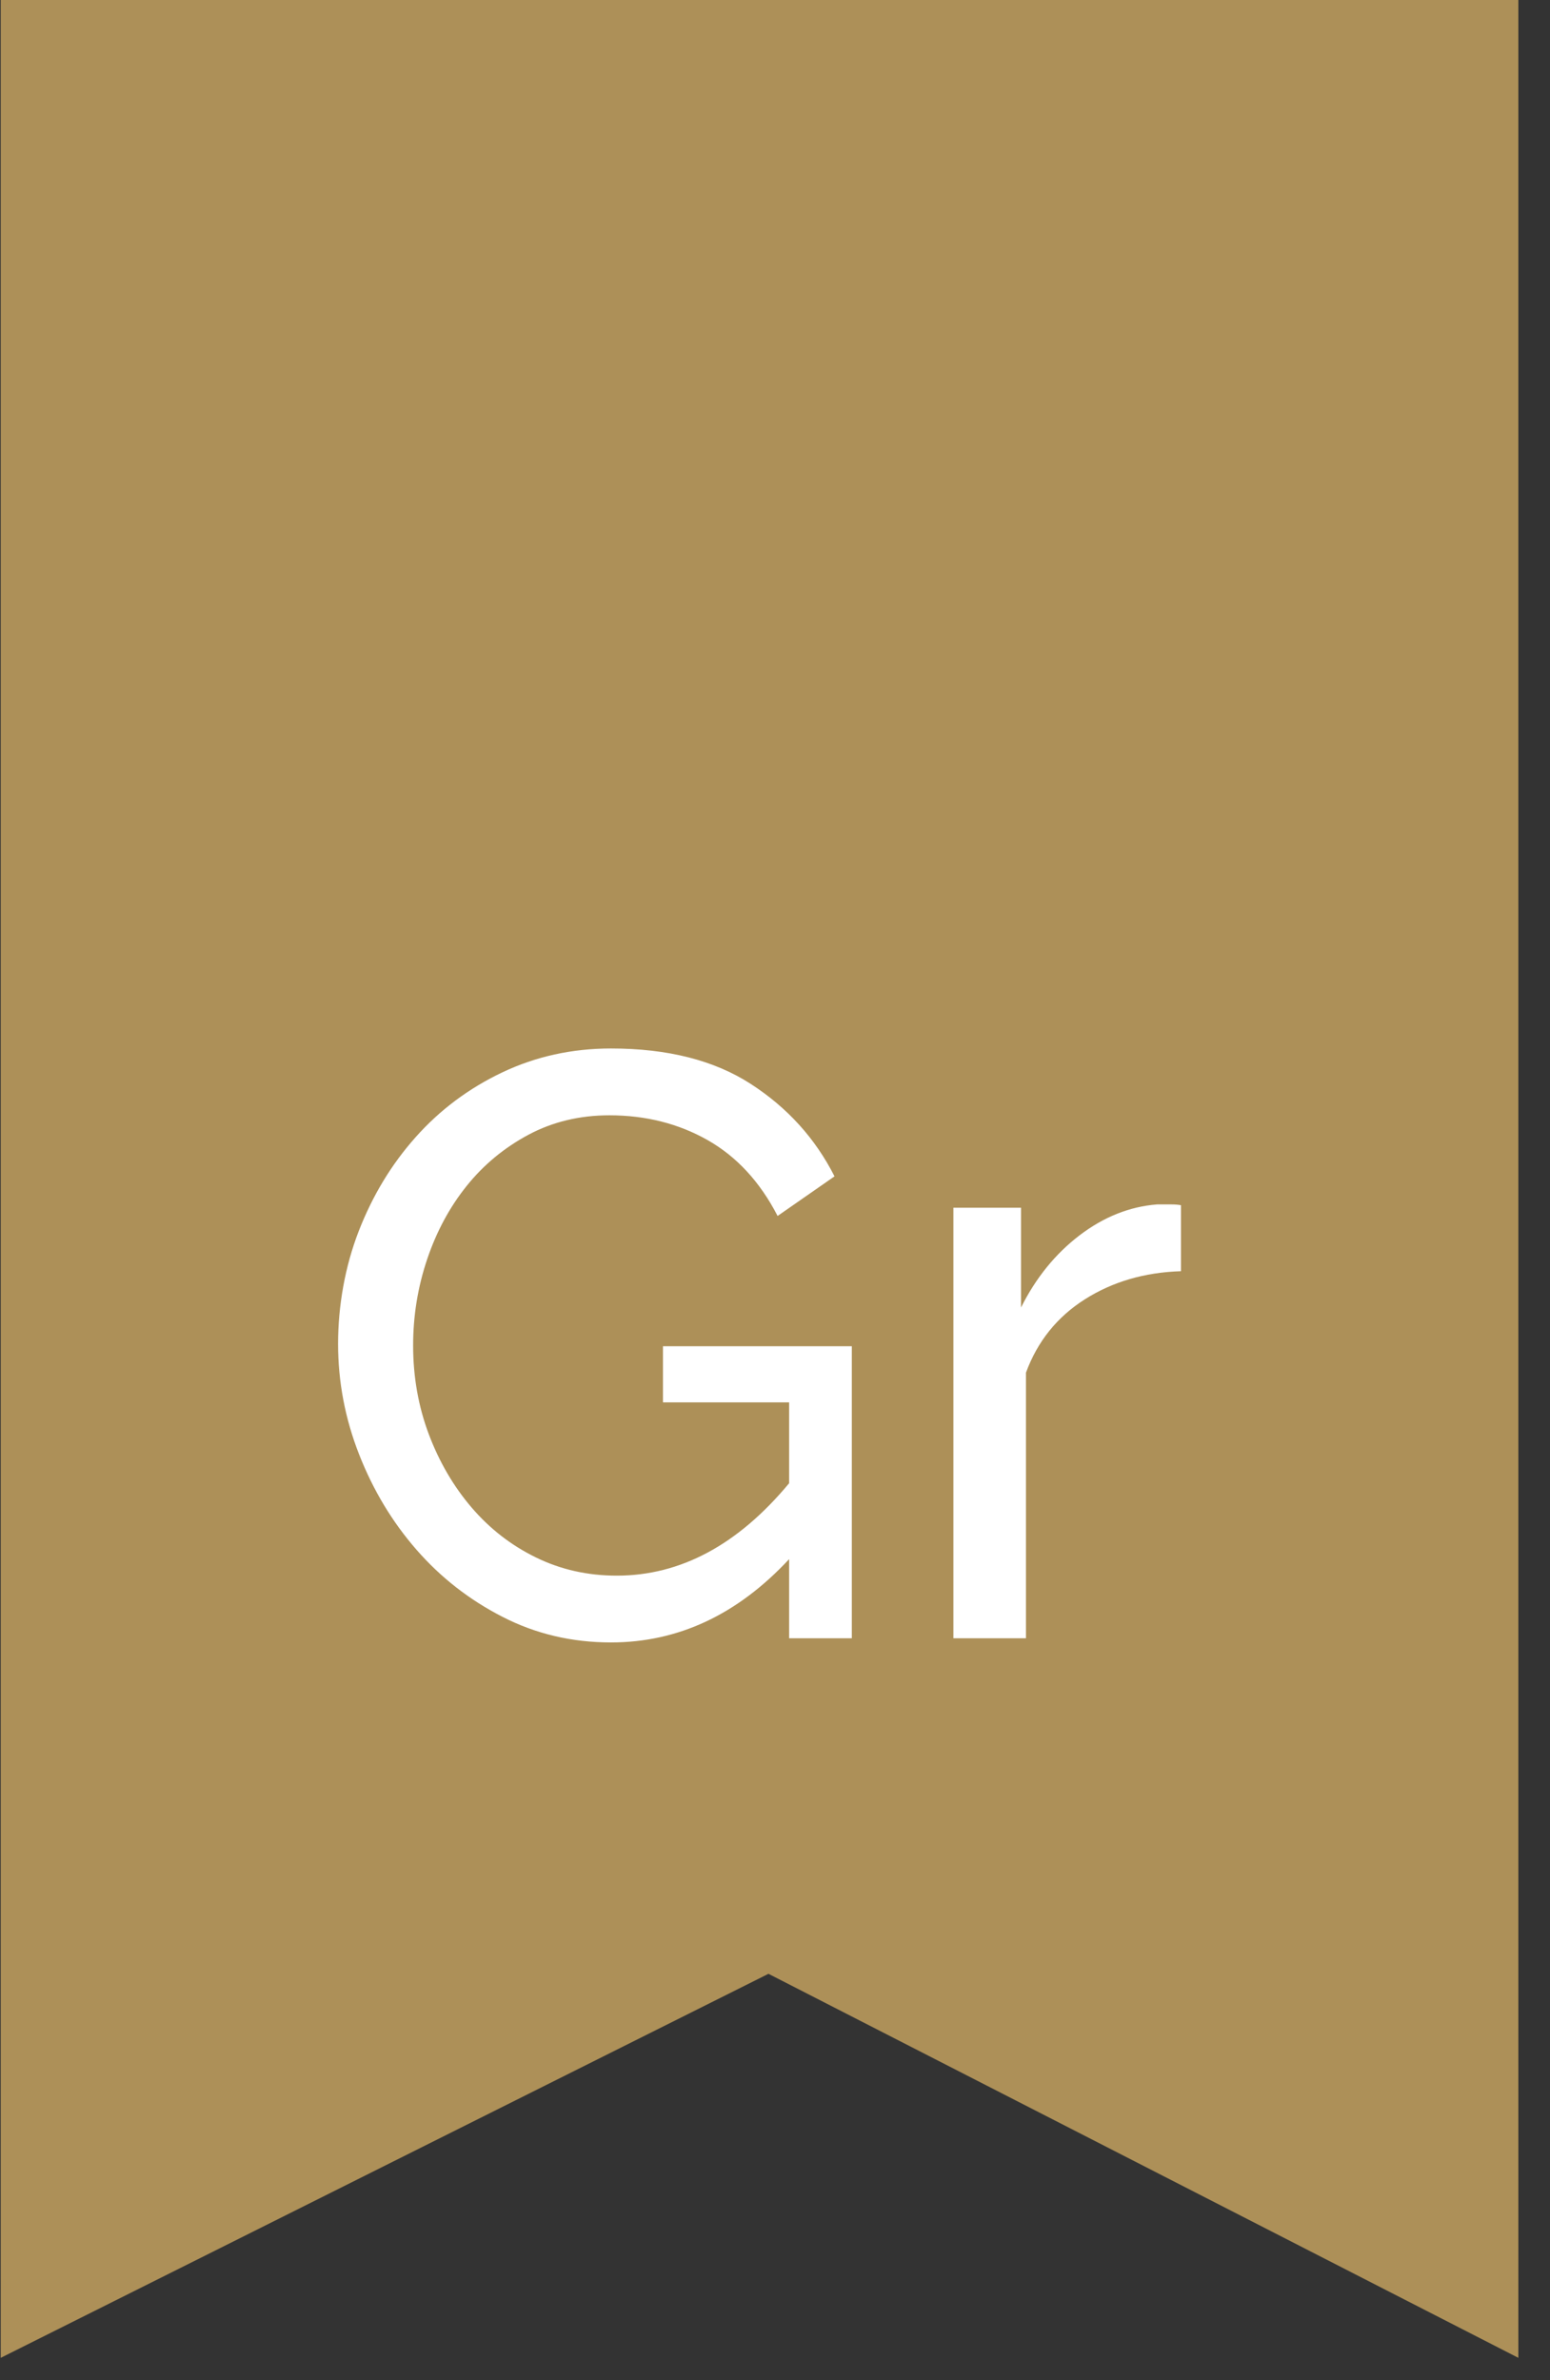 <?xml version="1.0" encoding="UTF-8"?> <svg xmlns="http://www.w3.org/2000/svg" width="43" height="66" viewBox="0 0 43 66" fill="none"><rect x="0" y="0" width="43" height="66" fill="#333333" stroke="none"/><g clip-path="url(#clip0_4002_621)"><path d="M0.02 0V65.382L21.319 54.733L42.122 65.382V0H0.02Z" fill="#AD9058"></path><path d="M21.892 43.234C20.458 44.775 18.811 45.544 16.951 45.544C15.867 45.544 14.865 45.309 13.942 44.835C13.019 44.363 12.223 43.741 11.552 42.971C10.881 42.202 10.351 41.321 9.962 40.329C9.573 39.338 9.379 38.316 9.379 37.263C9.379 36.211 9.57 35.124 9.951 34.141C10.333 33.157 10.858 32.288 11.53 31.534C12.201 30.779 13.002 30.18 13.932 29.738C14.862 29.296 15.869 29.074 16.952 29.074C18.522 29.074 19.815 29.402 20.829 30.058C21.843 30.713 22.617 31.567 23.151 32.62L21.572 33.718C21.084 32.772 20.436 32.071 19.628 31.613C18.82 31.156 17.912 30.927 16.906 30.927C16.082 30.927 15.335 31.107 14.664 31.464C13.993 31.823 13.42 32.295 12.948 32.883C12.475 33.471 12.109 34.15 11.85 34.919C11.59 35.69 11.461 36.486 11.461 37.309C11.461 38.179 11.606 38.999 11.895 39.769C12.185 40.538 12.582 41.218 13.085 41.805C13.588 42.392 14.182 42.853 14.869 43.188C15.555 43.524 16.302 43.692 17.111 43.692C18.879 43.692 20.474 42.837 21.892 41.129V38.887H18.392V37.331H23.631V45.429H21.892V43.233V43.234Z" fill="white"></path><path d="M32.764 35.25C31.757 35.281 30.869 35.54 30.098 36.028C29.328 36.516 28.782 37.194 28.462 38.064V45.429H26.449V33.489H28.325V36.257C28.737 35.434 29.278 34.767 29.949 34.255C30.62 33.744 31.337 33.458 32.099 33.398H32.488C32.595 33.398 32.687 33.405 32.762 33.42V35.25H32.764Z" fill="white"></path></g><defs><clipPath id="clip0_4002_621"><rect width="42.102" height="65.382" fill="white" transform="translate(0.02)"></rect></clipPath></defs></svg> 